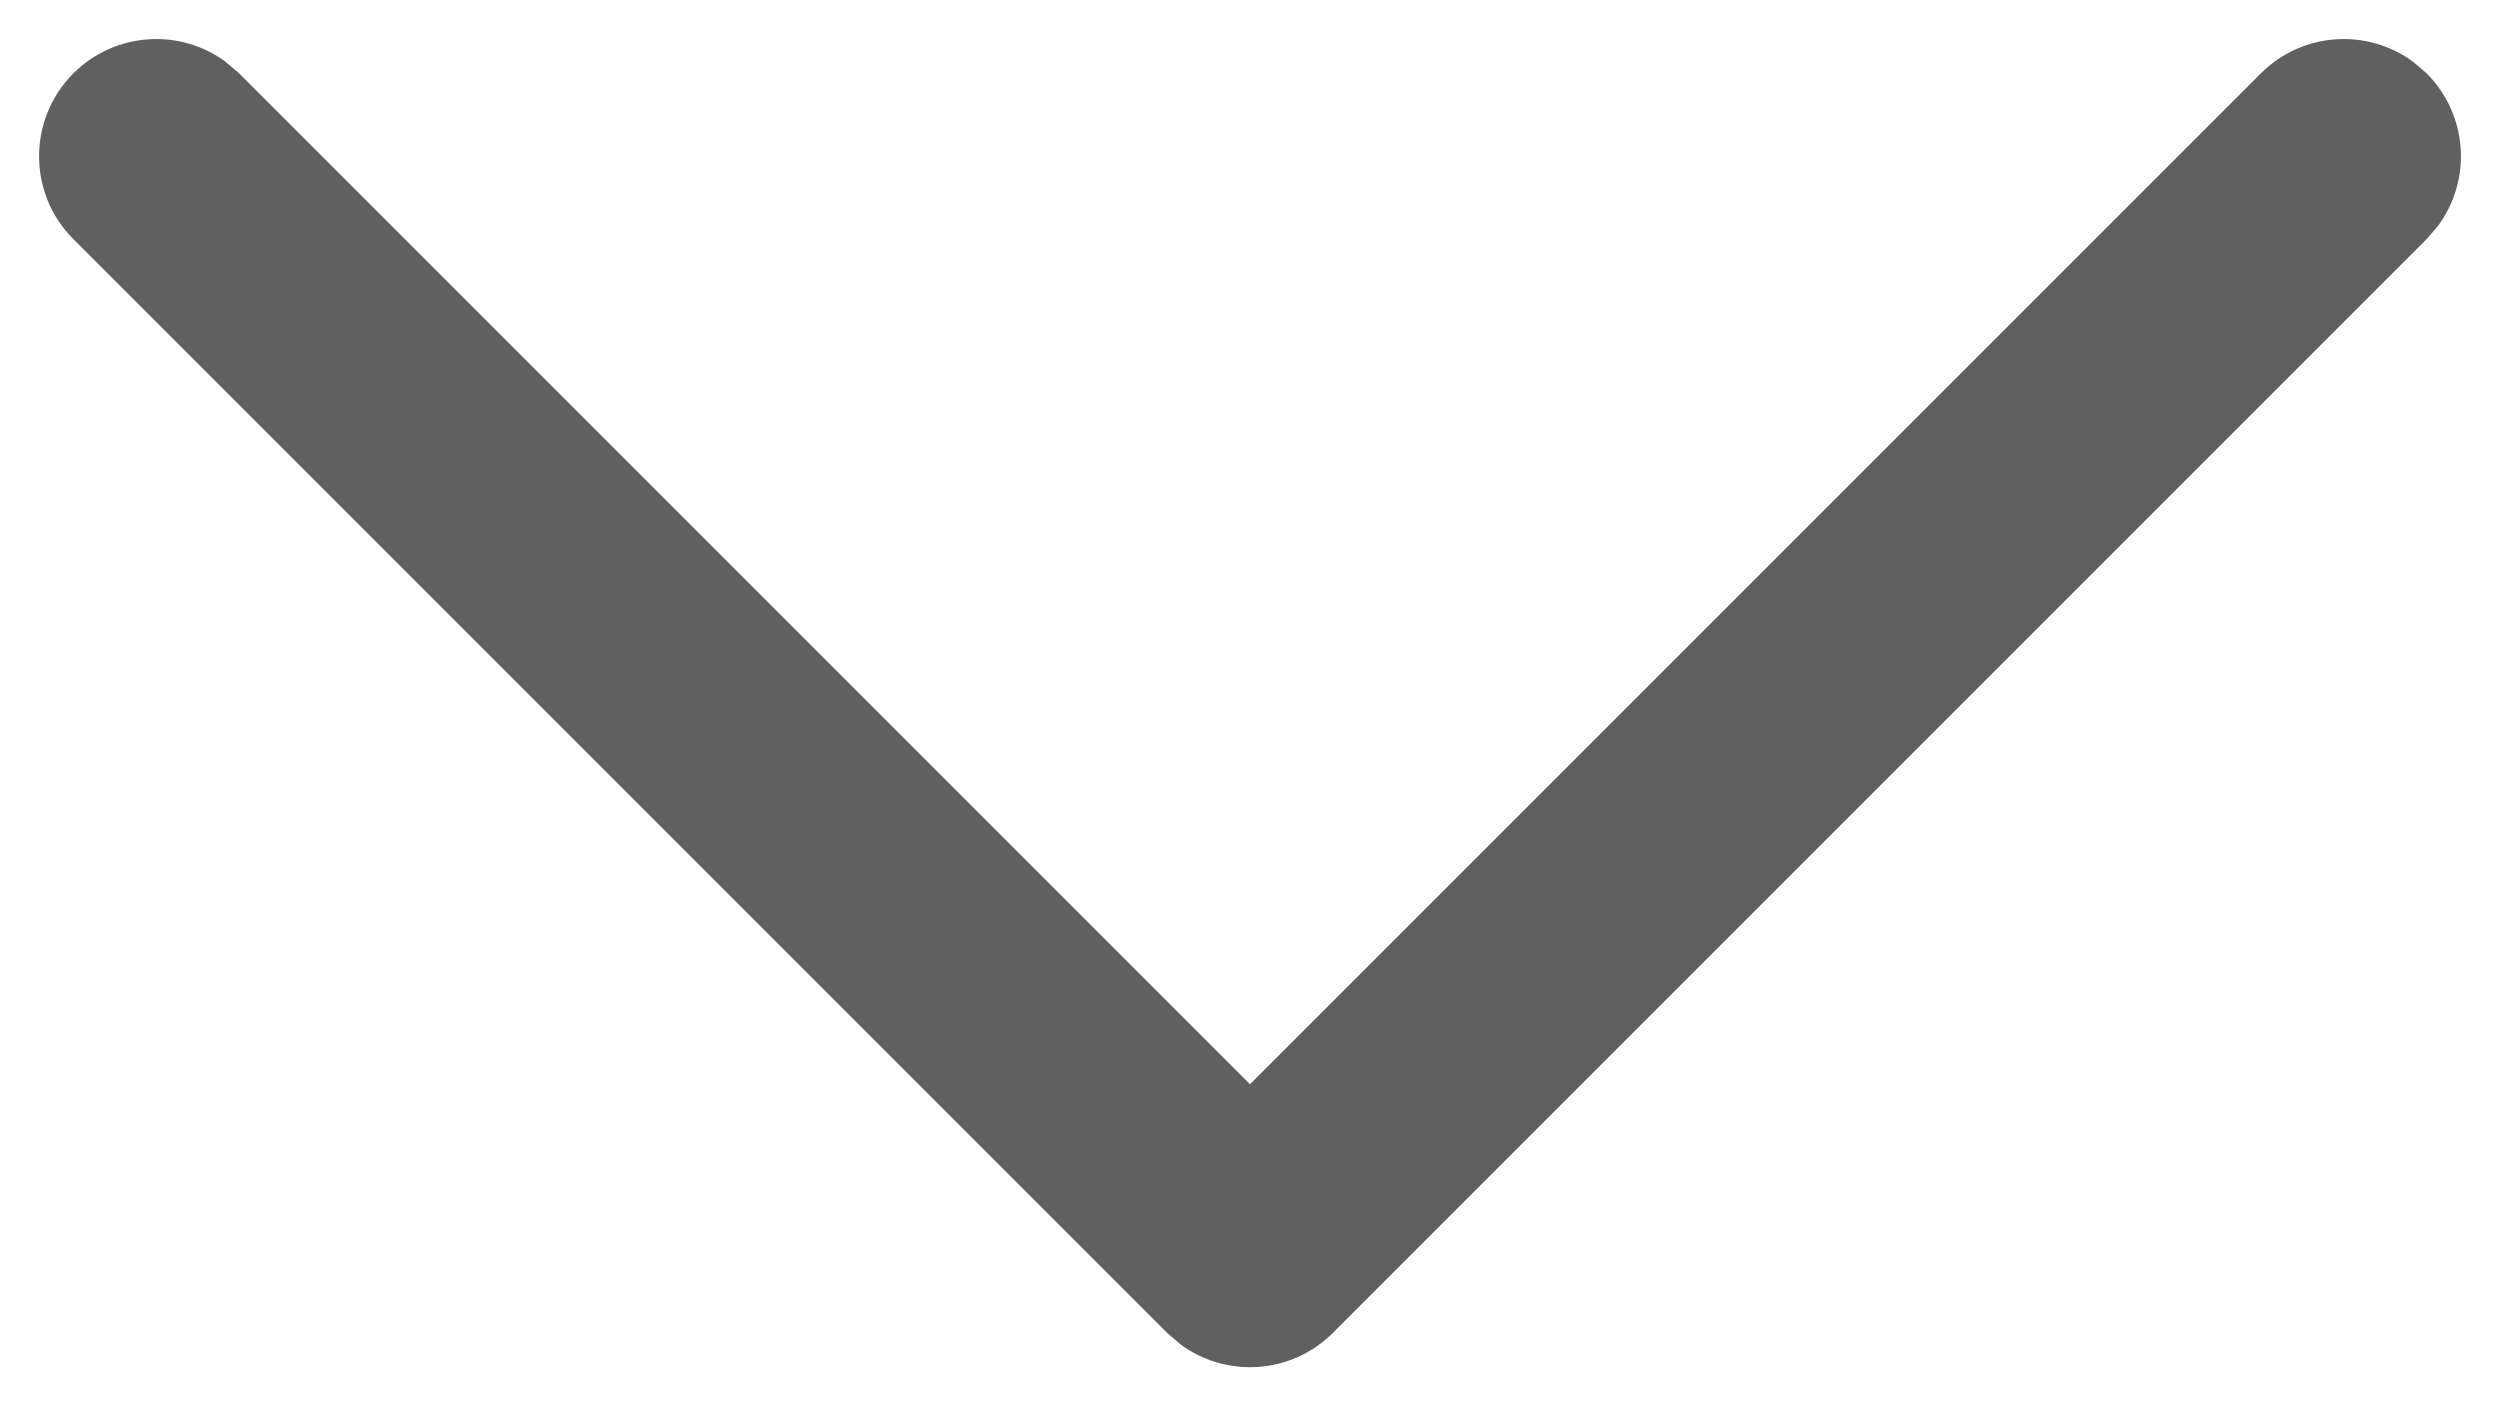 <svg width="32" height="18" viewBox="0 0 32 18" fill="none" xmlns="http://www.w3.org/2000/svg">
<path d="M0.939 0.939C1.472 0.407 2.305 0.358 2.892 0.794L3.061 0.939L16 13.878L28.939 0.939C29.472 0.407 30.305 0.358 30.892 0.794L31.061 0.939C31.593 1.472 31.642 2.305 31.206 2.892L31.061 3.061L17.061 17.061C16.528 17.593 15.695 17.642 15.108 17.206L14.939 17.061L0.939 3.061C0.354 2.475 0.354 1.525 0.939 0.939Z" fill="#606060"/>
</svg>
